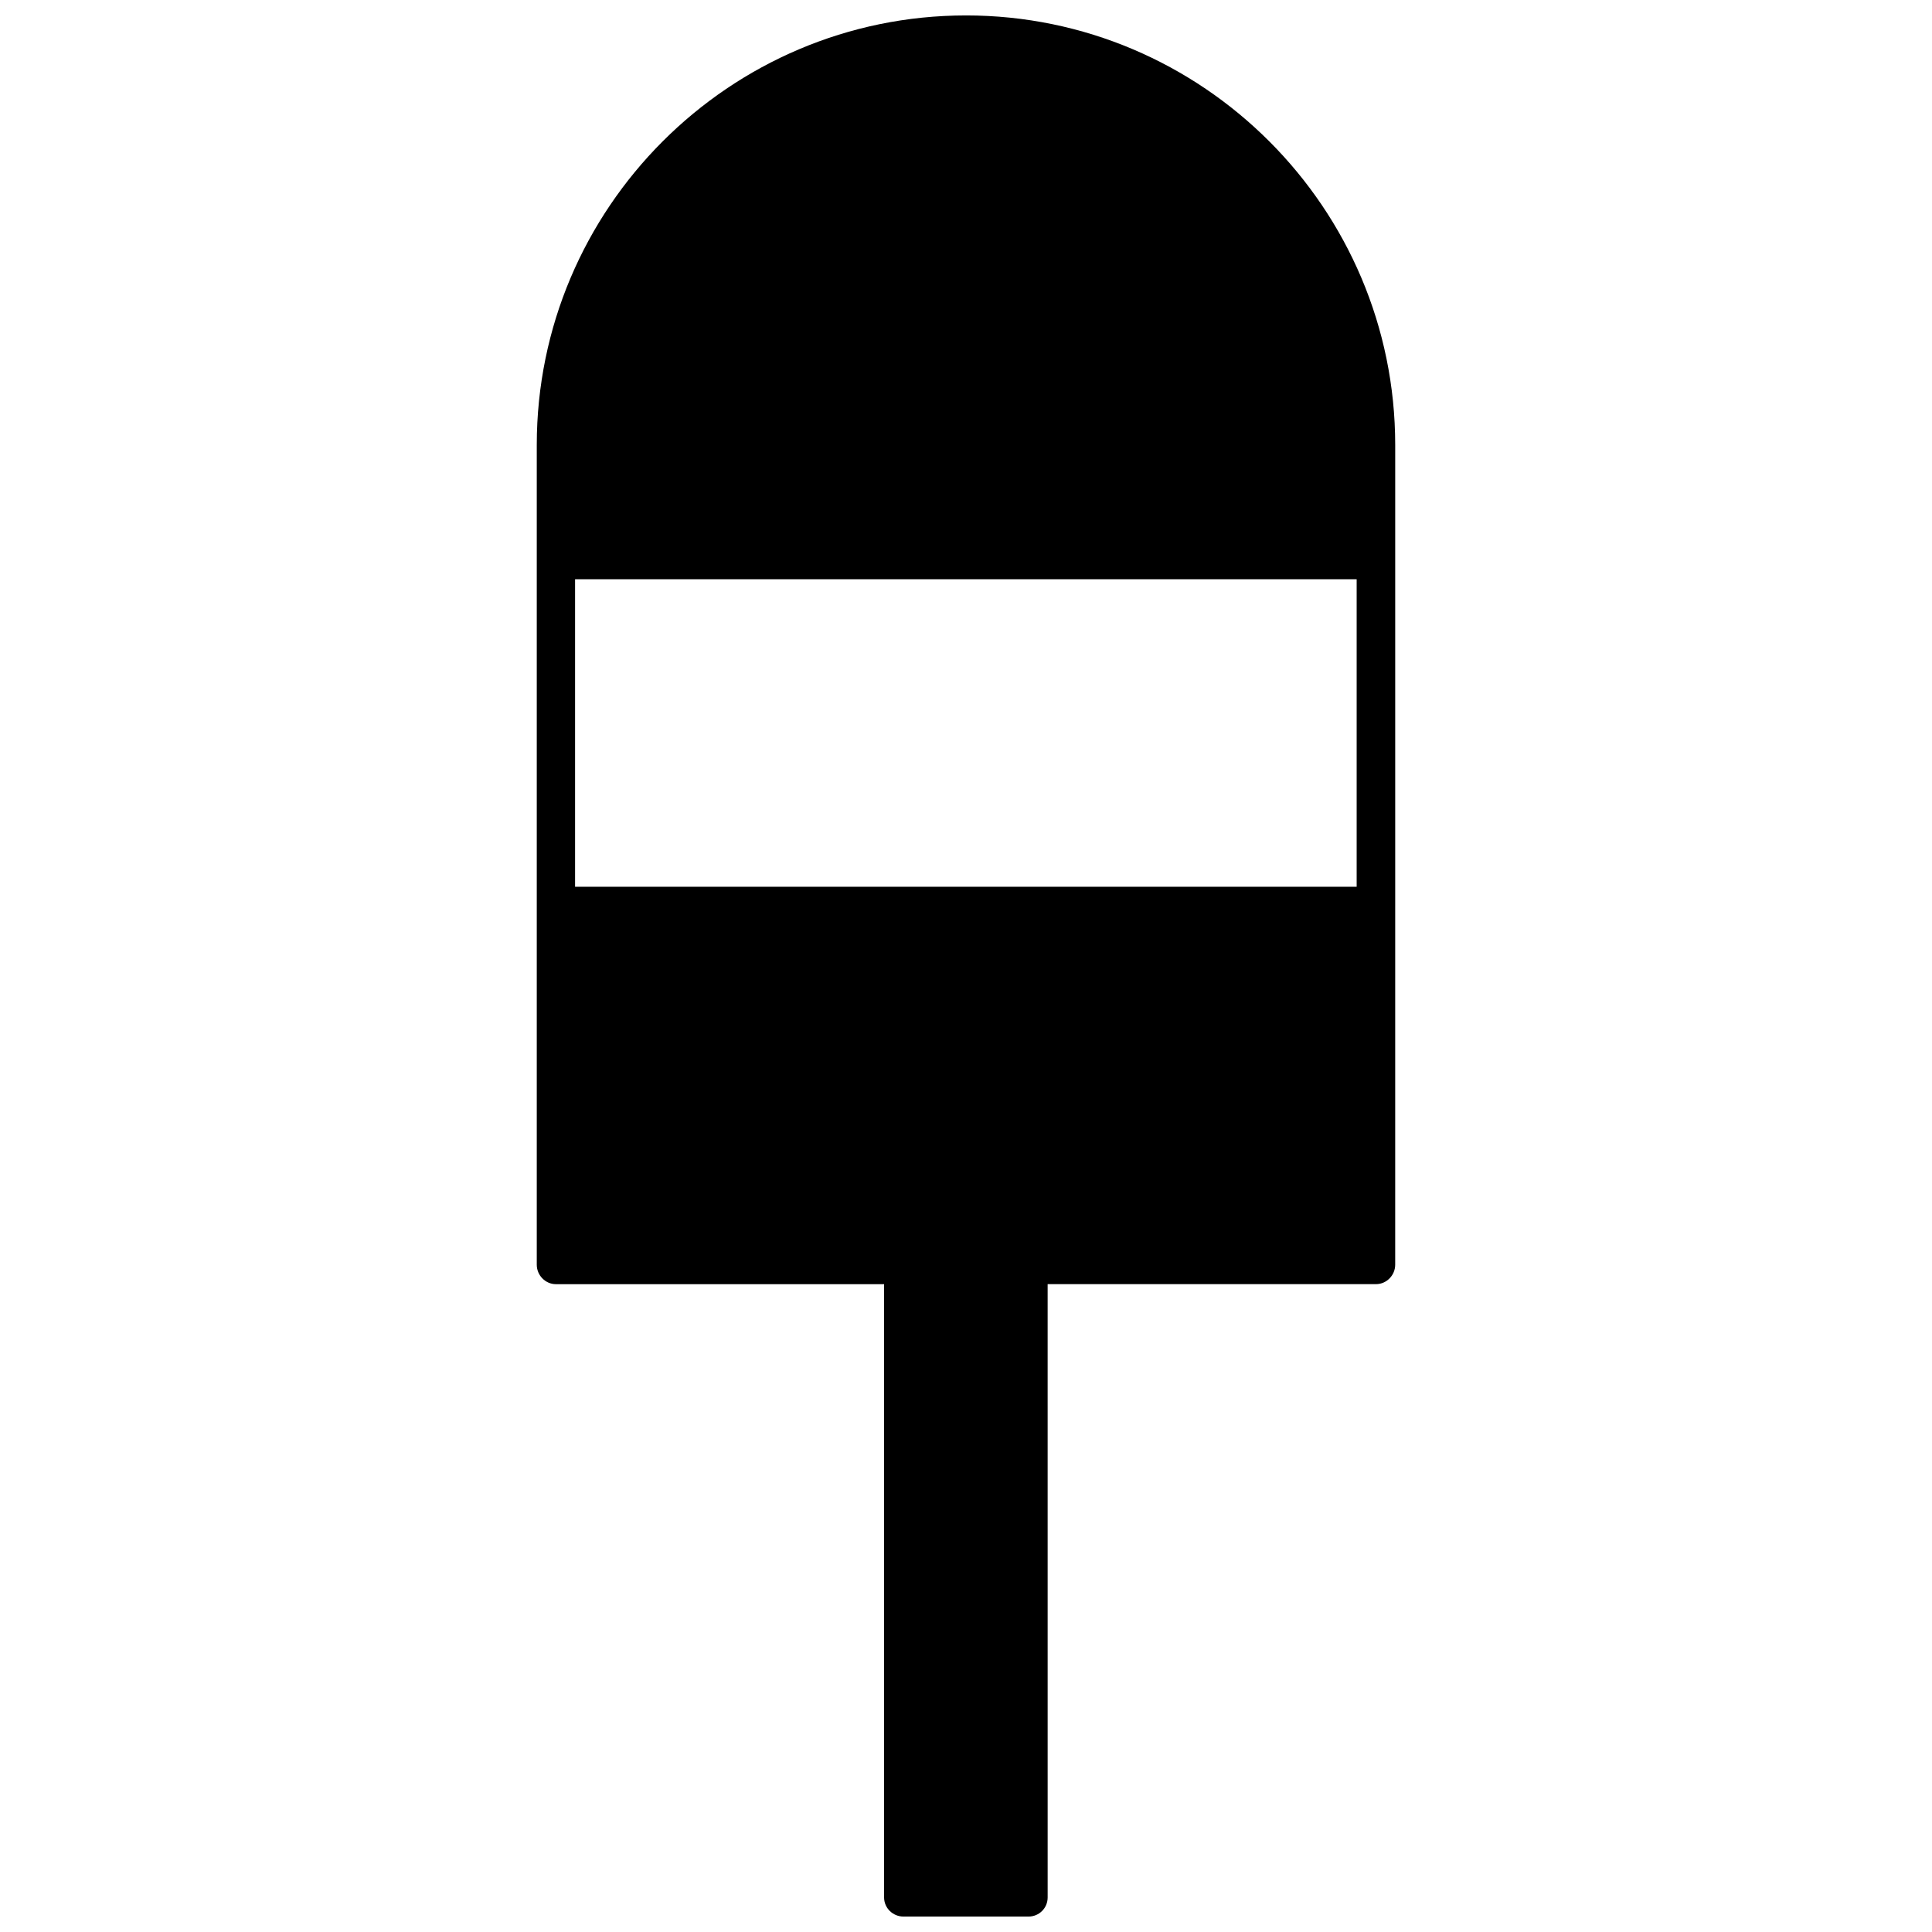 <?xml version="1.0" encoding="UTF-8"?>
<!-- Uploaded to: SVG Repo, www.svgrepo.com, Generator: SVG Repo Mixer Tools -->
<svg width="800px" height="800px" version="1.1" viewBox="144 144 512 512" xmlns="http://www.w3.org/2000/svg">
 <defs>
  <clipPath id="a">
   <path d="m286 148.09h228v503.81h-228z"/>
  </clipPath>
 </defs>
 <g clip-path="url(#a)">
  <path d="m400 148.09c-62.691 0-113.75 51.055-113.75 113.82v217.27c0 2.781 2.289 5.141 5.074 5.141h86.969v162.51c0 2.856 2.359 5.078 5.144 5.078h33.125c2.793 0 5.078-2.215 5.078-5.078l-0.004-162.52h87.027c2.793 0 5.078-2.359 5.078-5.141l0.004-95.102v-122.16c-0.008-62.762-51.059-113.82-113.75-113.82zm103.53 149.41v81.5h-207.13v-81.5z"/>
 </g>
</svg>